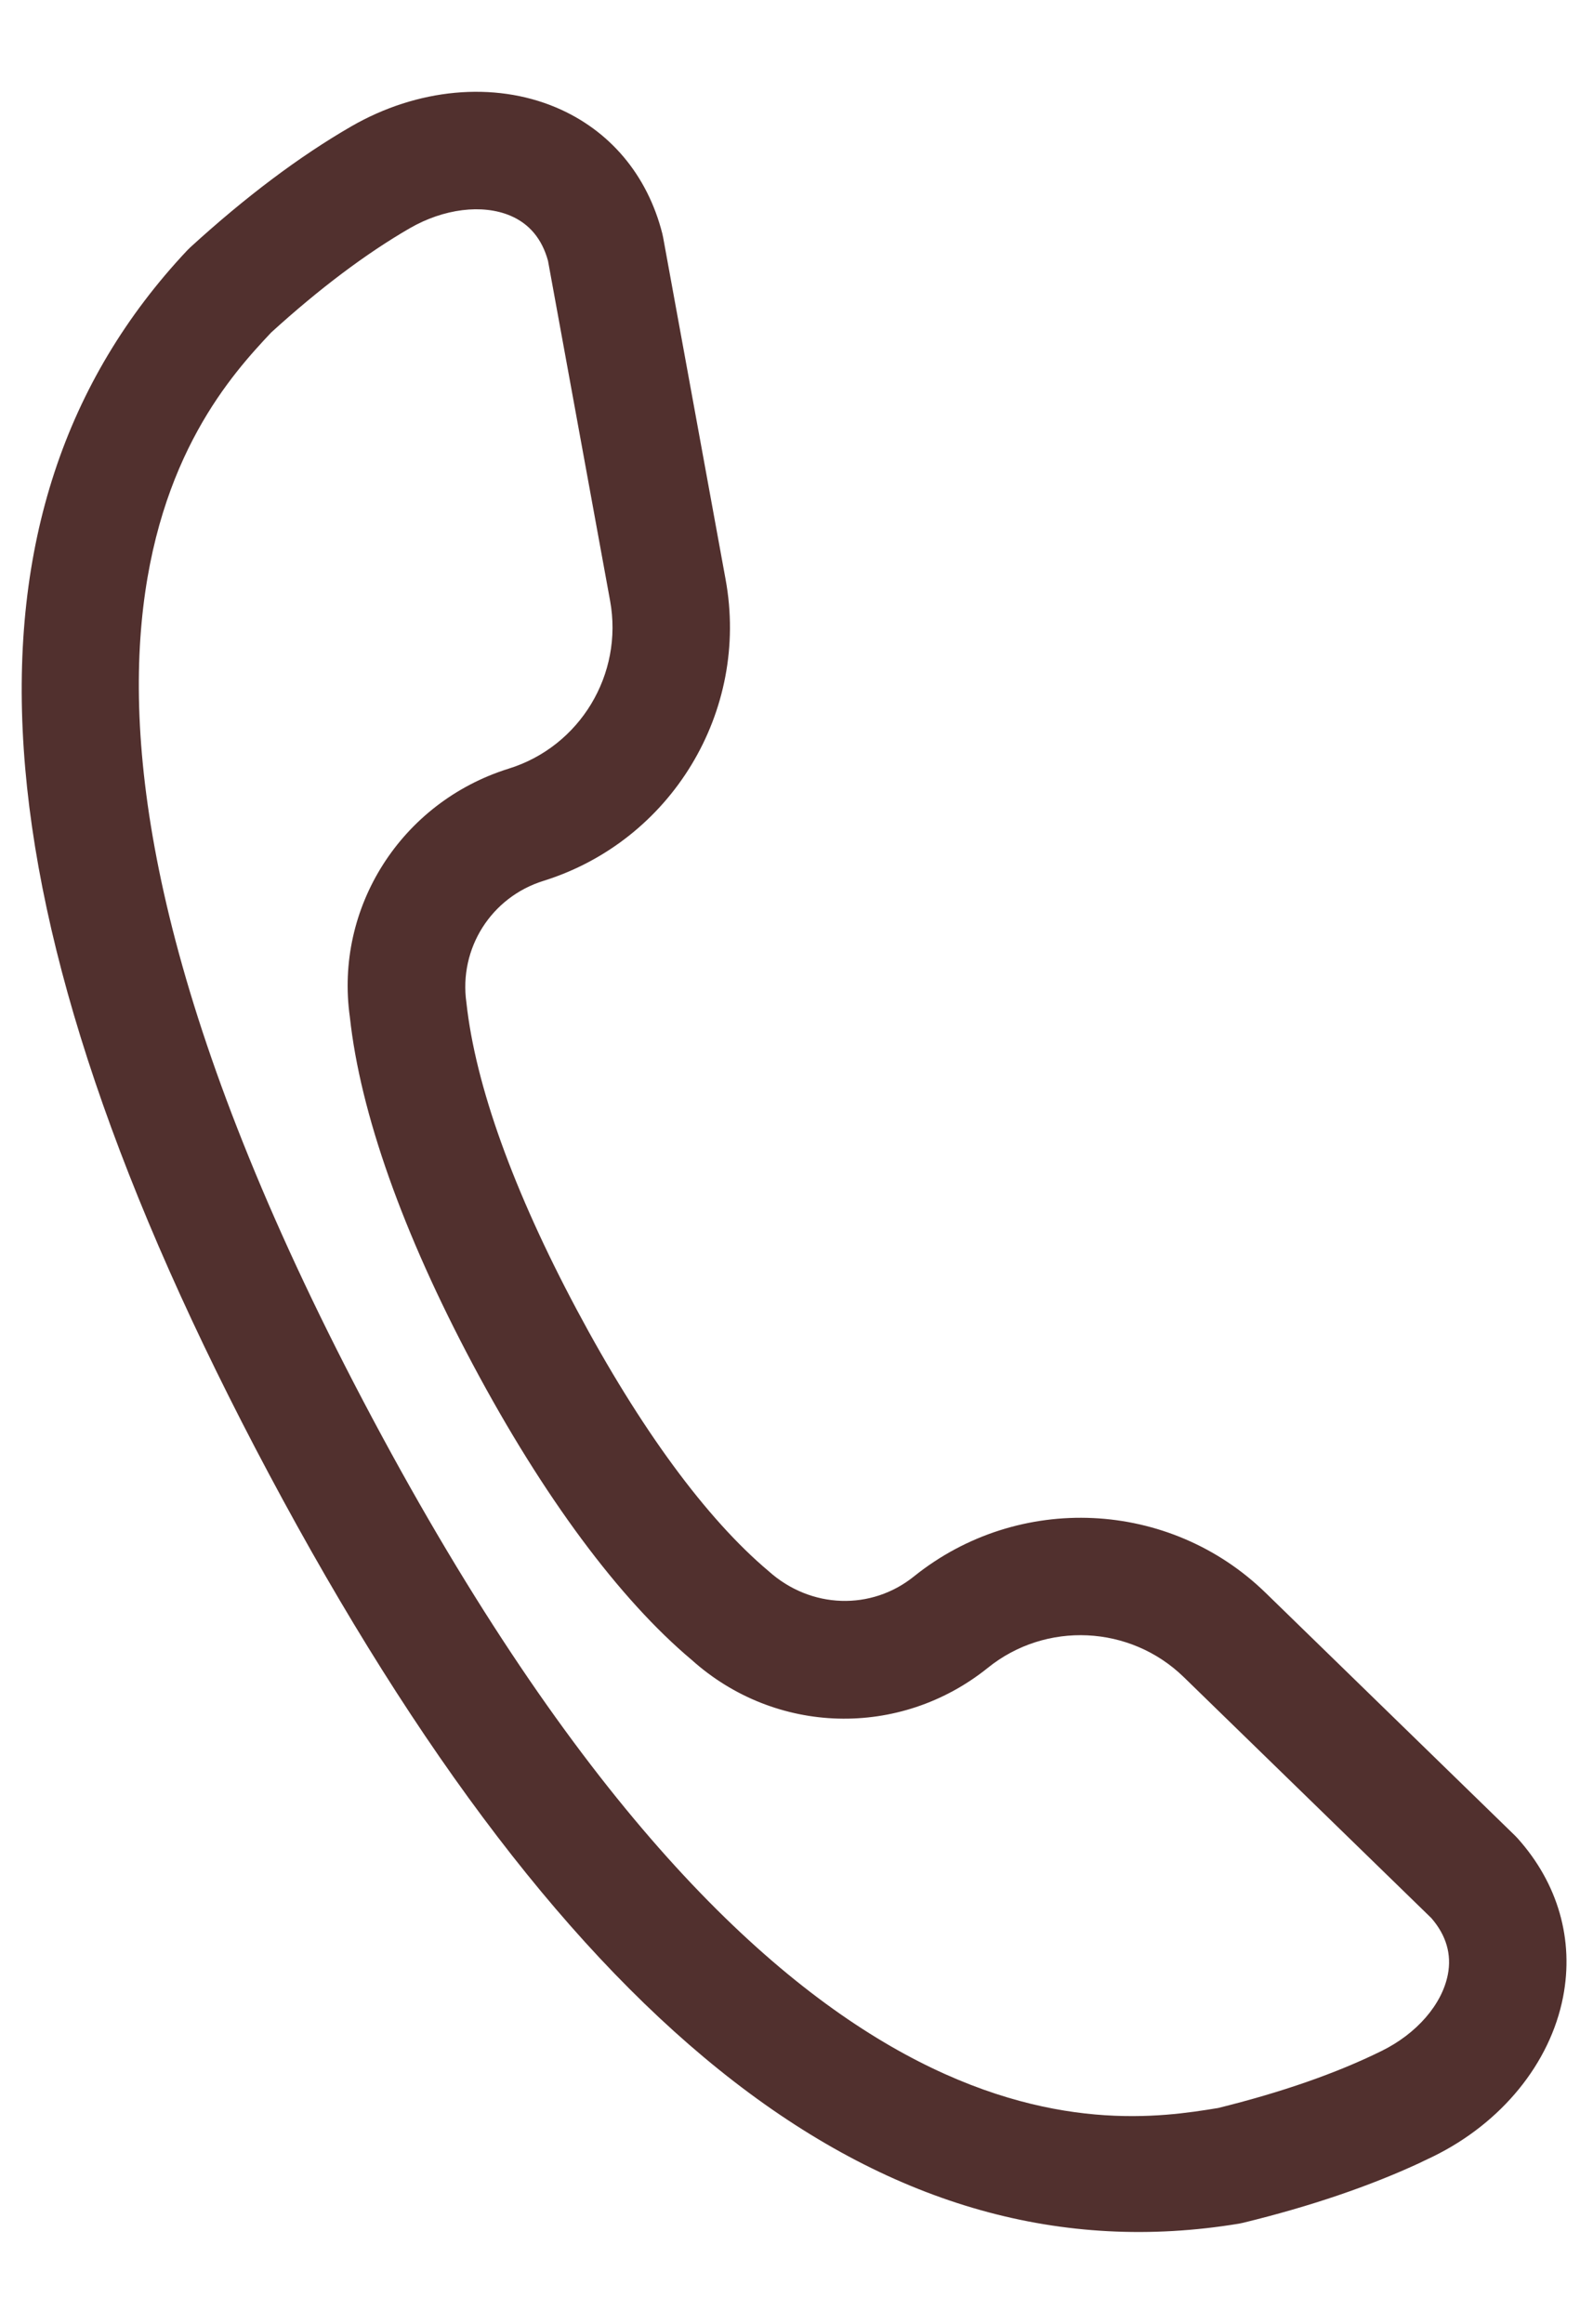 <svg xmlns="http://www.w3.org/2000/svg" viewBox="0 0 671.73 987.63"><path d="M604.17 918.98c-21.64 10.09-47.03 18.73-75.6 25.7l-1.86.39c-149.99 24.7-284.88-79.53-412.38-318.65C-13.18 387.29-24.55 217.2 79.57 106.43l1.35-1.33c23.44-21.41 46.45-38.7 68.41-51.38 28.08-16.2 60.6-19.21 87.02-8.07 22.81 9.62 38.87 28.65 45.22 53.6l.36 1.67 26.57 145.43c10.23 56.04-23.11 111.06-77.47 128.03-22.19 6.91-36 28.69-32.74 51.74 3.83 35.2 20.01 80.06 46.91 130.5 26.89 50.46 55.11 88.88 81.59 111.14 17.94 16.09 43.7 16.81 61.82 2.19 44.45-35.67 108.65-32.7 149.47 7.02 46.68 45.43 105.74 102.9 106.03 103.19l1.12 1.17c17.17 19.17 24.03 43.12 19.3 67.41-5.48 28.15-26.11 53.48-55.19 67.75-1.7.83-3.44 1.66-5.19 2.47Zm-86.53-23.01c26.99-6.65 50.47-14.79 69.71-24.29 14.92-7.32 25.72-19.75 28.19-32.46 1.68-8.61-.67-16.69-6.99-24-6.65-6.48-61.42-59.78-105.27-102.44-22.76-22.15-58.65-23.87-83.35-3.91-37.33 30-90.25 28.58-125.87-3.41-30.71-25.79-63.05-69.31-92.92-125.34-29.88-56.02-47.99-107.13-52.39-147.81-6.6-46.58 21.77-91.29 67.41-105.6 30.41-9.37 48.93-40.14 43.22-71.38l-26.4-144.49c-2.55-9.31-7.95-15.77-16.03-19.18-11.95-5.04-28.32-2.95-42.67 5.3-18.62 10.76-38.47 25.68-59 44.36-32.85 34.97-128.38 140 43.1 461.59 171.48 321.6 311.92 300.82 359.26 293.04Z" style="fill:#51302e;stroke-width:0"/></svg>
